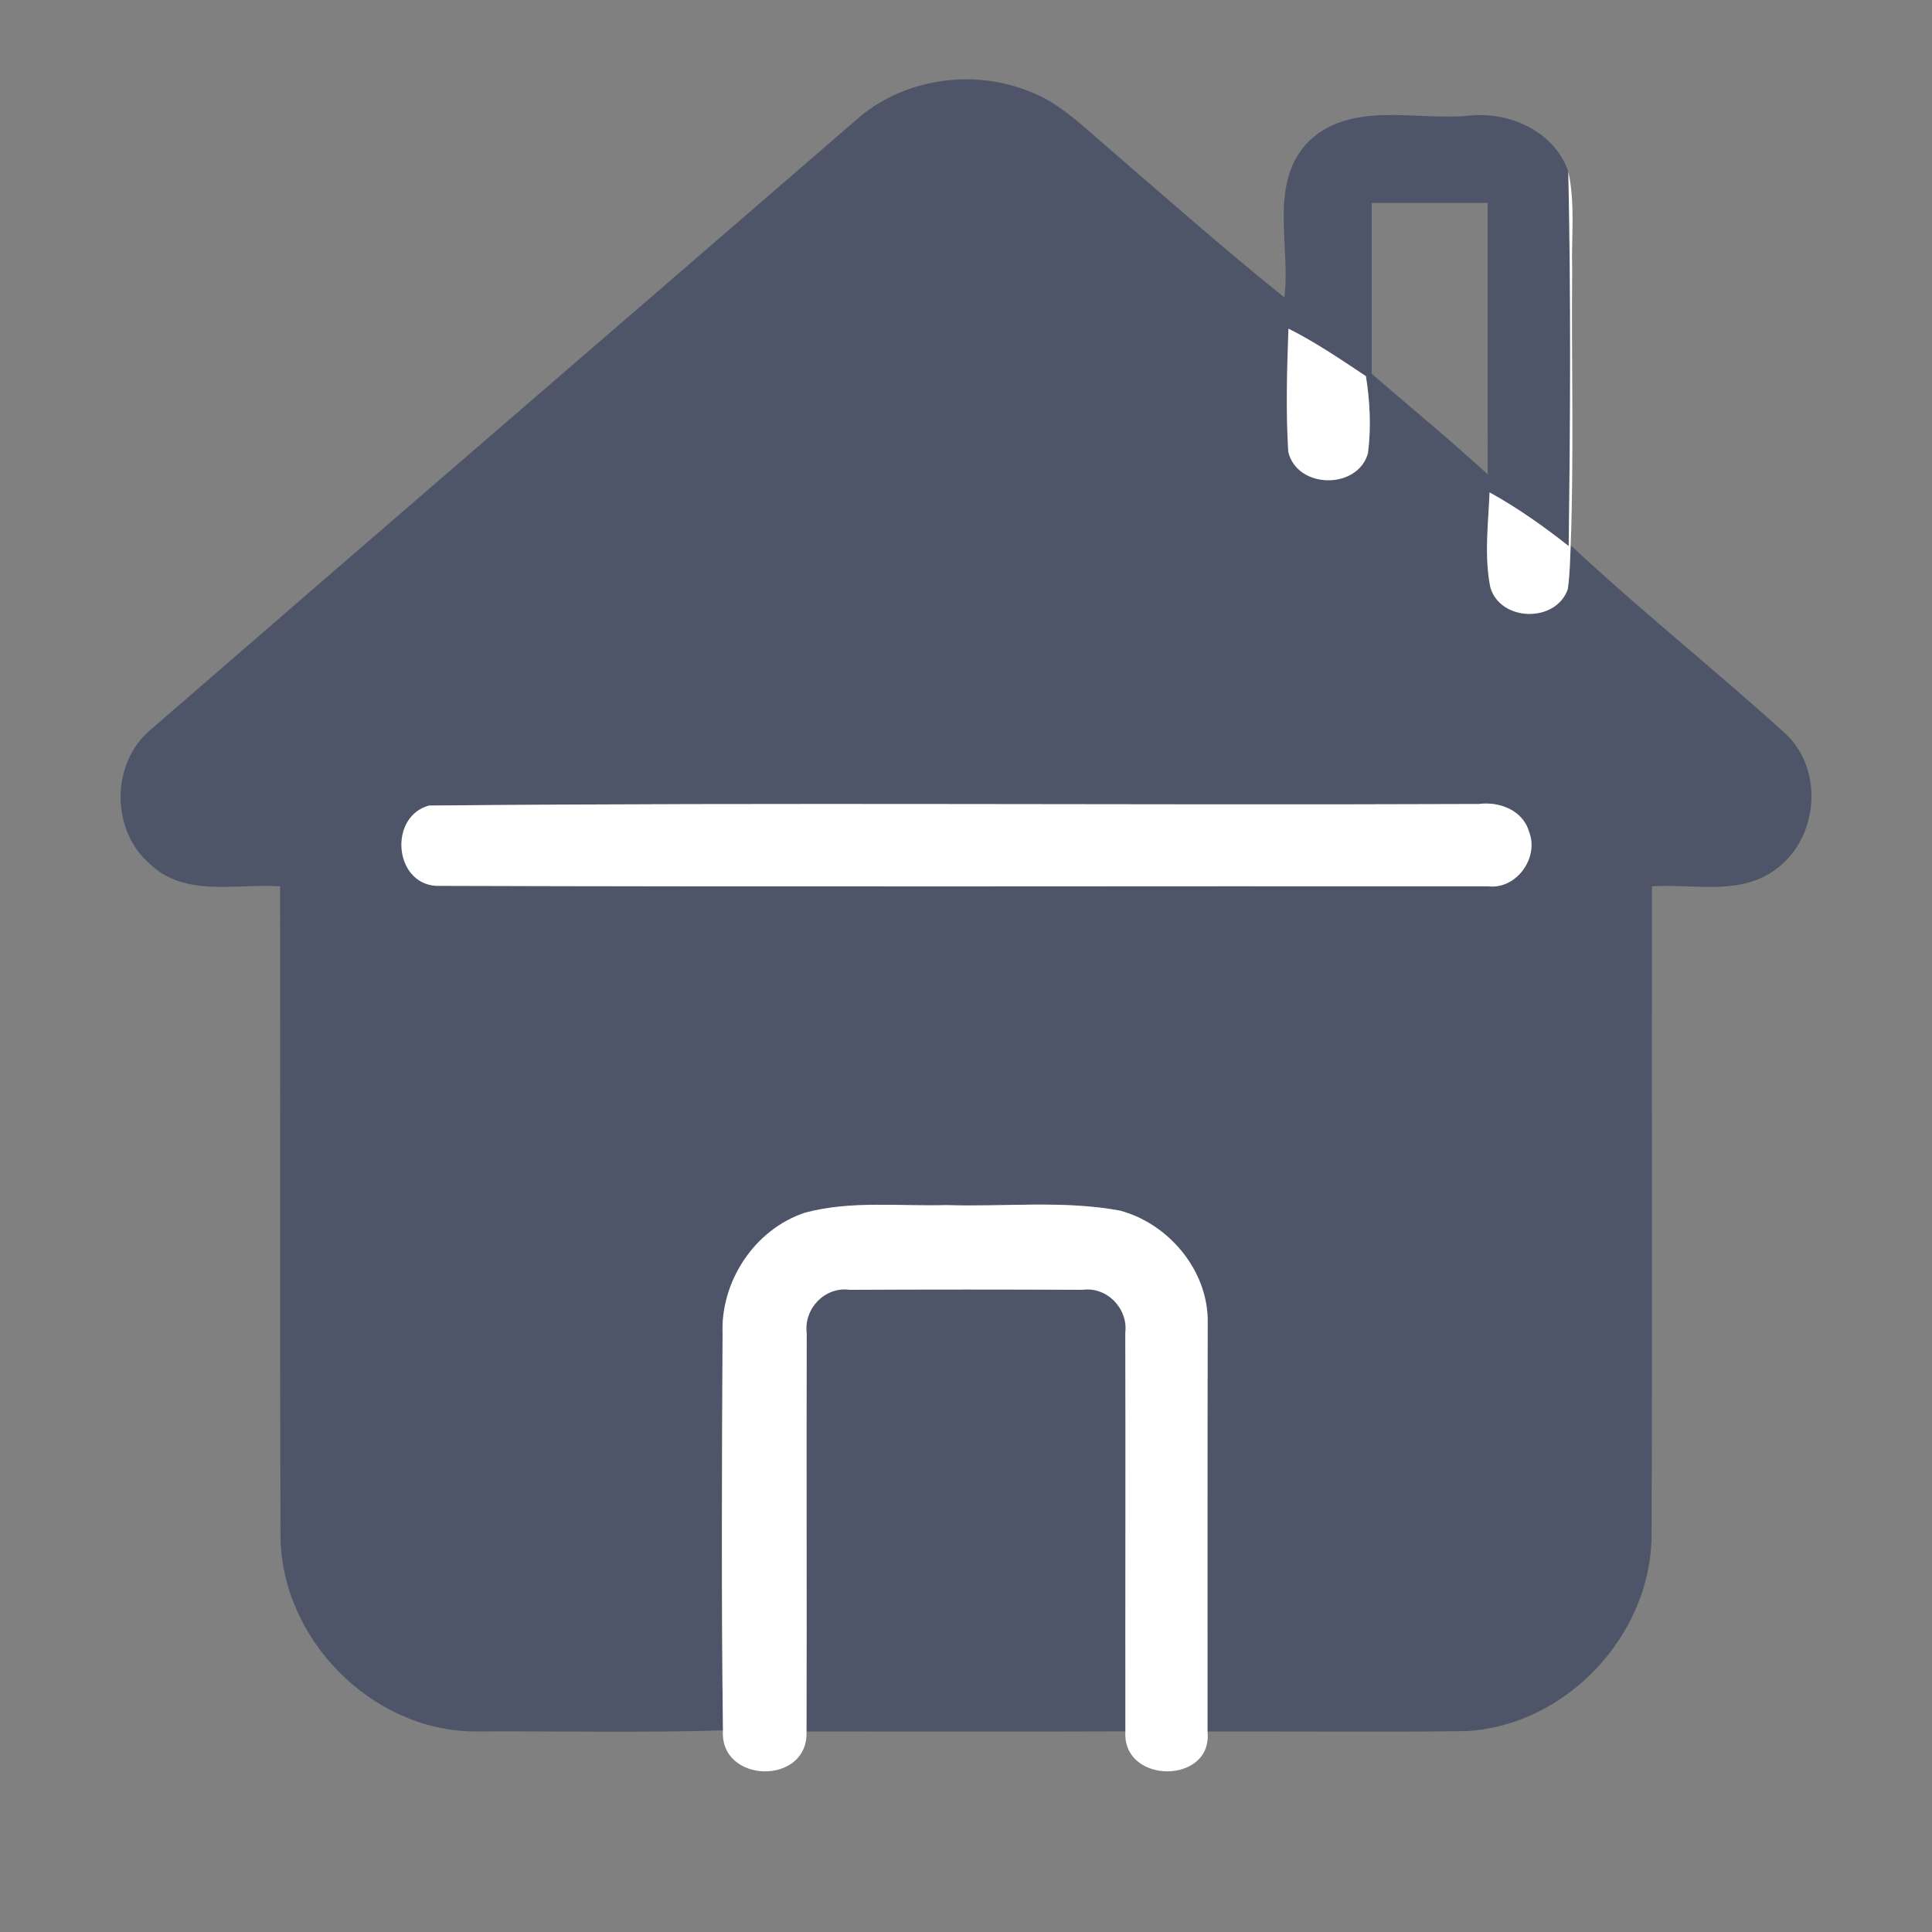 <?xml version="1.0" encoding="UTF-8" ?>
<!DOCTYPE svg PUBLIC "-//W3C//DTD SVG 1.1//EN" "http://www.w3.org/Graphics/SVG/1.1/DTD/svg11.dtd">
<svg width="200pt" height="200pt" viewBox="0 0 200 200" version="1.1" xmlns="http://www.w3.org/2000/svg">
<rect x="0" y="0" width="200" height="200" fill="#808080" stroke="none"/>
<g id="#4f5568ff">
<path fill="#4f5568" opacity="1.00" d=" M 88.52 12.51 C 93.34 8.14 100.67 7.04 106.65 9.50 C 109.57 10.61 111.84 12.82 114.16 14.82 C 120.39 20.19 126.54 25.64 132.96 30.79 C 133.64 25.40 131.22 18.83 135.58 14.53 C 140.05 10.43 146.56 12.50 152.00 11.98 C 156.22 11.49 160.91 13.59 162.35 17.76 C 162.63 30.68 162.56 43.61 162.39 56.53 C 159.80 54.48 157.09 52.57 154.20 50.97 C 154.07 54.23 153.63 57.56 154.28 60.80 C 155.32 64.38 161.10 64.50 162.30 60.97 C 162.51 59.47 162.53 57.96 162.60 56.45 C 169.84 63.22 177.62 69.39 184.95 76.06 C 188.80 79.78 188.21 86.70 183.96 89.89 C 180.27 92.80 175.32 91.46 171.01 91.75 C 170.97 114.18 171.05 136.62 170.97 159.06 C 170.85 169.33 162.16 178.56 151.90 179.20 C 142.93 179.33 133.96 179.22 125.00 179.24 C 125.01 165.13 124.98 151.02 125.02 136.92 C 125.11 131.58 121.01 126.67 115.93 125.32 C 110.02 124.23 103.96 124.95 97.99 124.75 C 93.12 124.89 88.12 124.26 83.36 125.53 C 78.12 127.25 74.58 132.63 74.80 138.11 C 74.73 151.78 74.67 165.46 74.84 179.13 C 66.25 179.39 57.66 179.19 49.07 179.24 C 38.45 179.13 29.16 169.70 29.04 159.11 C 28.95 136.65 29.03 114.20 28.99 91.75 C 24.51 91.44 19.20 92.93 15.57 89.48 C 11.46 86.02 11.45 79.00 15.58 75.55 C 39.86 54.49 64.22 33.54 88.52 12.51 M 142.00 21.00 C 142.00 26.90 142.00 32.80 142.00 38.70 C 146.01 42.16 150.10 45.53 154.01 49.10 C 153.98 39.74 154.01 30.37 154.00 21.00 C 150.00 21.00 146.00 21.00 142.00 21.00 M 133.38 34.02 C 133.23 38.26 133.10 42.52 133.36 46.76 C 134.26 50.62 140.53 50.73 141.61 46.92 C 141.95 44.27 141.82 41.57 141.40 38.94 C 138.79 37.20 136.18 35.43 133.38 34.02 M 44.41 83.39 C 40.24 84.53 40.77 91.41 45.12 91.70 C 81.43 91.82 117.75 91.72 154.06 91.75 C 156.99 92.09 159.37 88.76 158.27 86.06 C 157.61 83.84 155.18 82.95 153.06 83.23 C 116.84 83.37 80.61 83.05 44.41 83.39 Z" />
<path fill="#4f5568" opacity="1.00" d=" M 83.51 138.02 C 83.18 135.49 85.39 133.15 87.96 133.52 C 95.99 133.48 104.02 133.48 112.05 133.52 C 114.60 133.16 116.81 135.48 116.49 137.99 C 116.53 151.74 116.48 165.48 116.50 179.23 C 105.50 179.27 94.49 179.25 83.49 179.24 C 83.53 165.50 83.47 151.76 83.51 138.02 Z" />
</g>
<g id="#ffffffff">
<path fill="#ffffff" opacity="1.00" d=" M 162.35 17.76 C 163.09 21.13 162.65 24.60 162.75 28.01 C 162.66 37.49 162.94 46.98 162.60 56.45 C 162.53 57.96 162.51 59.47 162.30 60.97 C 161.10 64.50 155.32 64.38 154.28 60.80 C 153.63 57.56 154.07 54.23 154.20 50.97 C 157.09 52.57 159.80 54.48 162.39 56.53 C 162.56 43.61 162.63 30.68 162.35 17.76 Z" />
<path fill="#ffffff" opacity="1.00" d=" M 133.38 34.02 C 136.18 35.43 138.79 37.20 141.40 38.94 C 141.82 41.57 141.95 44.27 141.61 46.92 C 140.53 50.73 134.26 50.62 133.36 46.76 C 133.10 42.52 133.23 38.26 133.38 34.02 Z" />
<path fill="#ffffff" opacity="1.00" d=" M 44.41 83.39 C 80.61 83.05 116.84 83.37 153.06 83.23 C 155.18 82.95 157.61 83.84 158.27 86.06 C 159.37 88.76 156.99 92.09 154.06 91.75 C 117.75 91.72 81.43 91.82 45.12 91.70 C 40.77 91.41 40.24 84.53 44.41 83.39 Z" />
<path fill="#ffffff" opacity="1.00" d=" M 83.36 125.53 C 88.12 124.26 93.12 124.89 97.99 124.75 C 103.96 124.95 110.02 124.23 115.93 125.32 C 121.01 126.67 125.11 131.58 125.02 136.92 C 124.98 151.02 125.01 165.13 125.00 179.24 C 125.59 184.74 116.15 184.75 116.50 179.23 C 116.48 165.48 116.53 151.74 116.49 137.99 C 116.81 135.48 114.60 133.16 112.05 133.52 C 104.02 133.48 95.99 133.48 87.96 133.52 C 85.39 133.15 83.18 135.49 83.51 138.02 C 83.47 151.76 83.53 165.50 83.49 179.24 C 83.71 184.87 74.48 184.66 74.84 179.13 C 74.67 165.46 74.73 151.78 74.80 138.11 C 74.58 132.63 78.12 127.25 83.36 125.53 Z" />
</g>
</svg>
